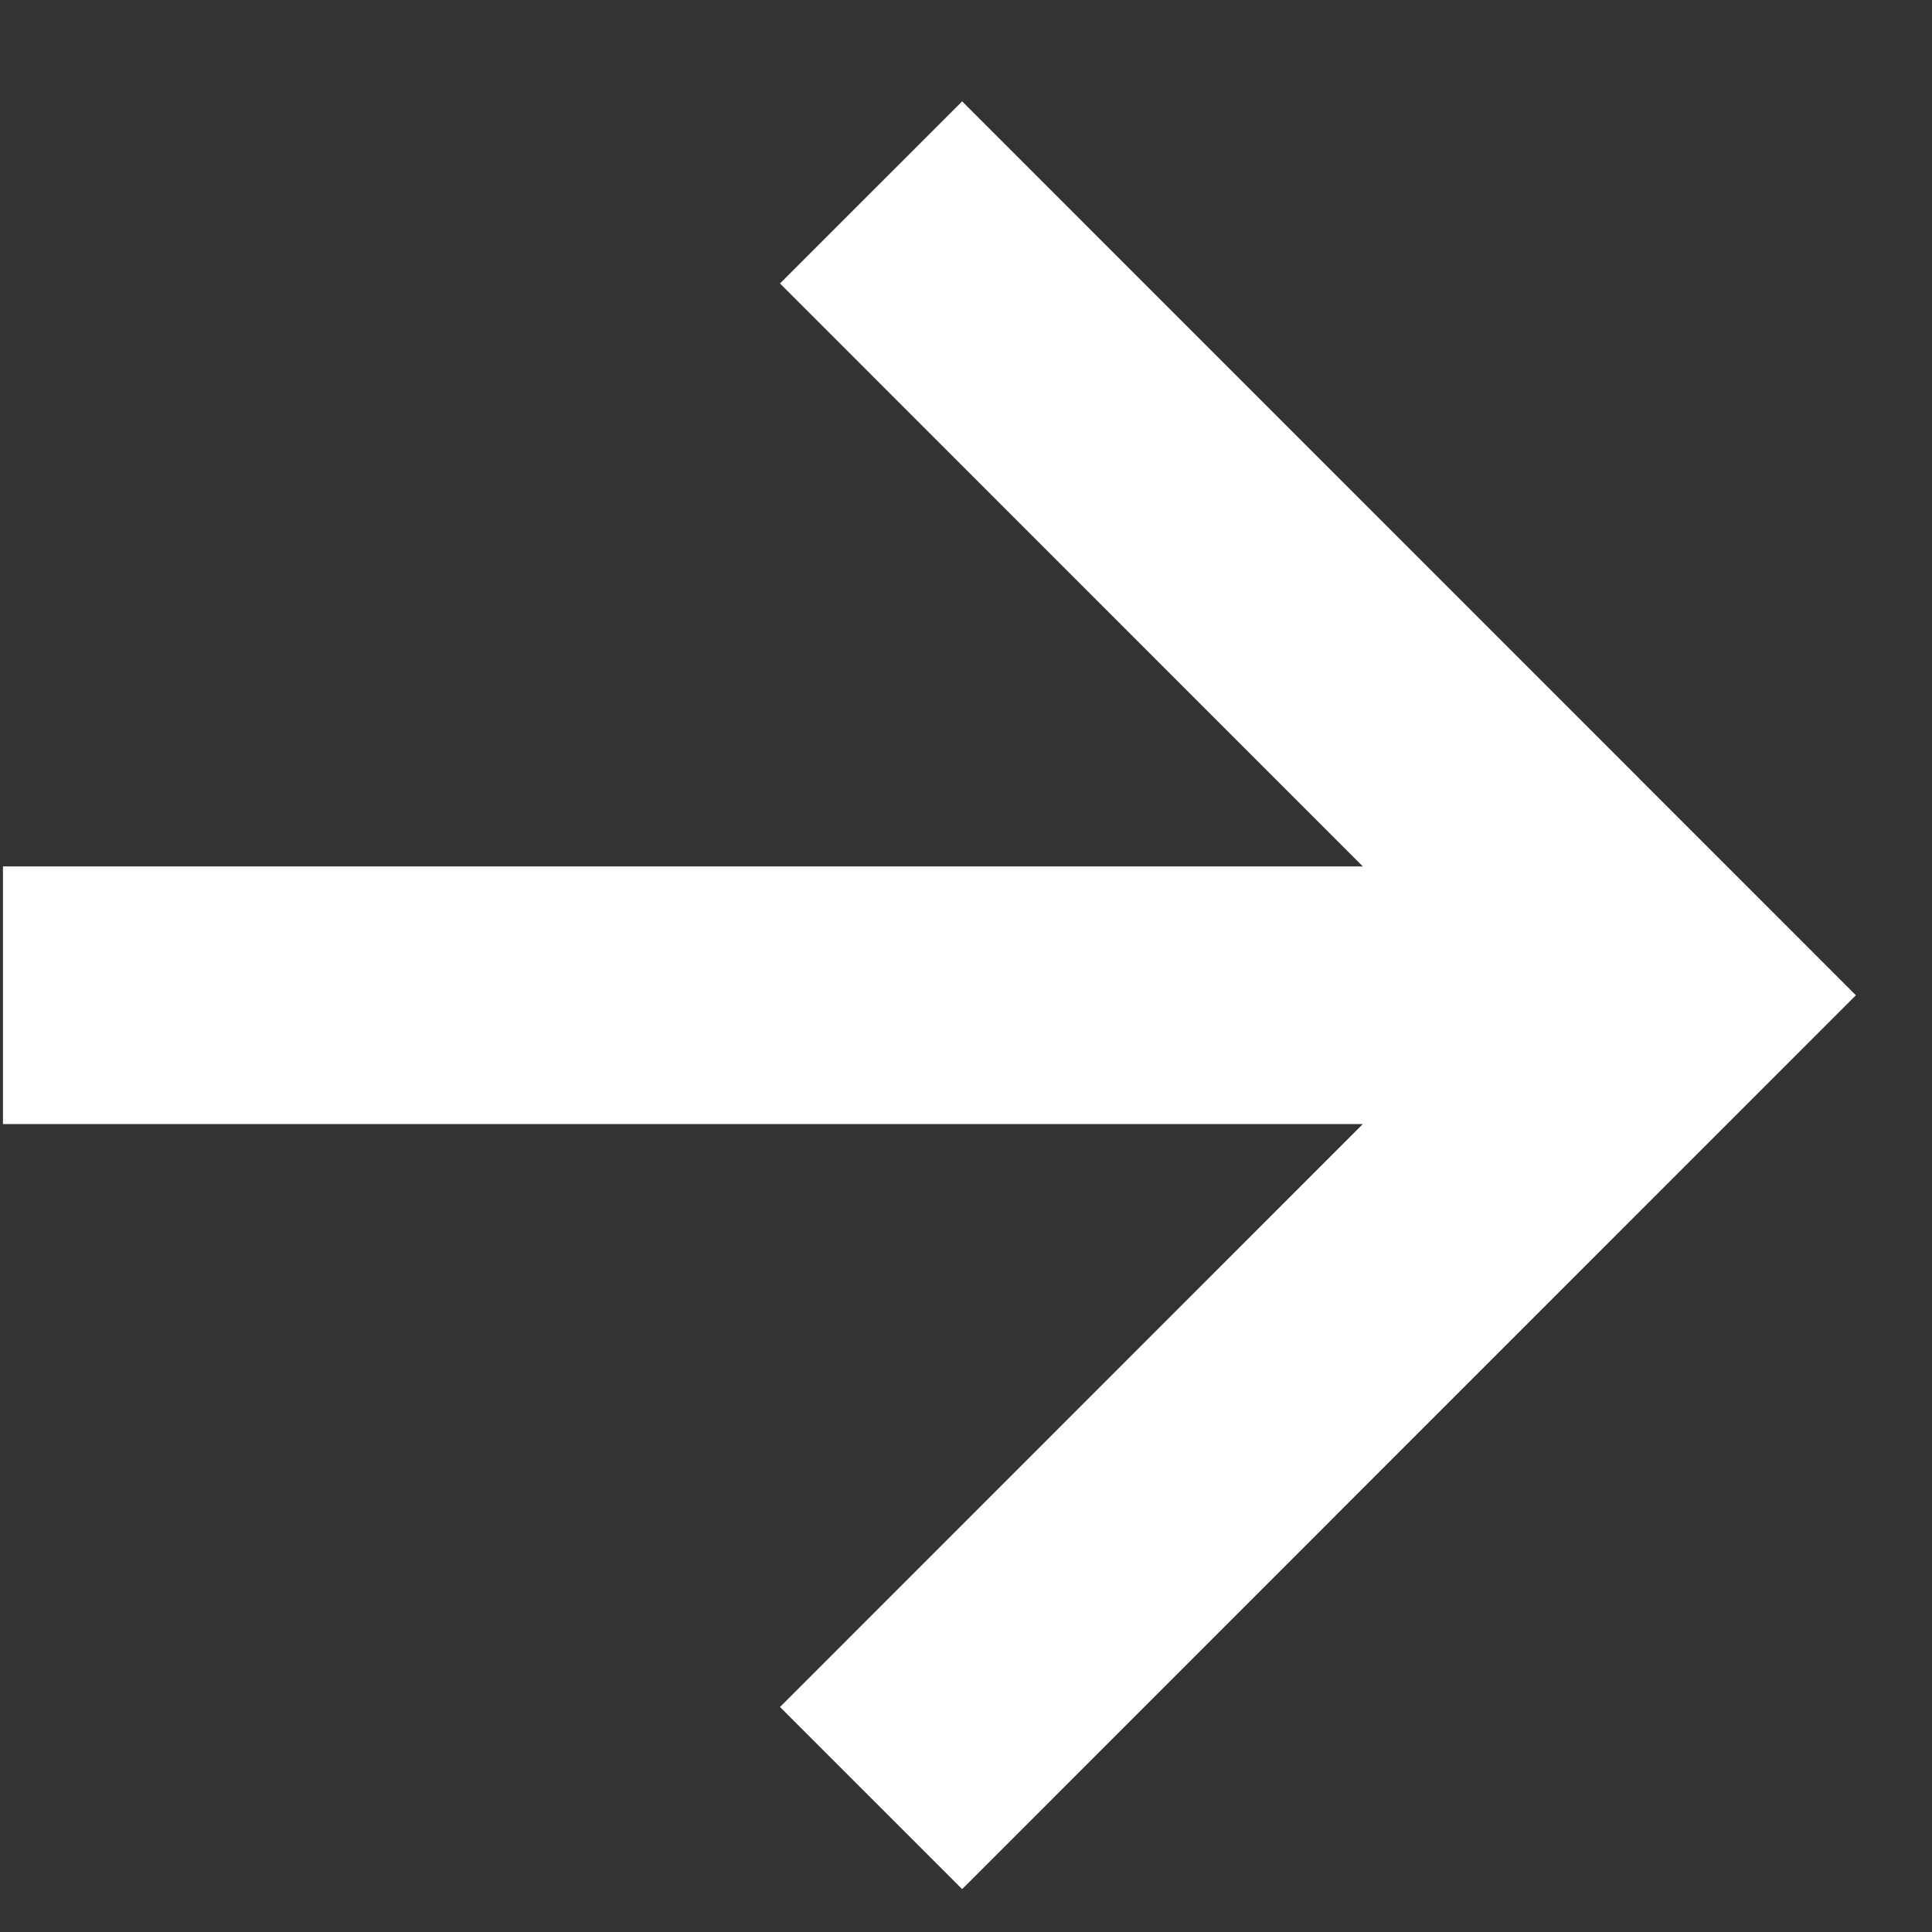 <?xml version="1.0" encoding="UTF-8"?> <svg xmlns="http://www.w3.org/2000/svg" width="15" height="15" viewBox="0 0 15 15" fill="none"><rect x="0" y="0" width="15" height="15" fill="#333333" stroke="none"/> <path d="M7.47 2.201L12.995 7.727L7.47 13.253M12.228 7.727L1.023 7.727" stroke="white" stroke-width="2" stroke-miterlimit="10" stroke-linecap="square"></path> </svg> 